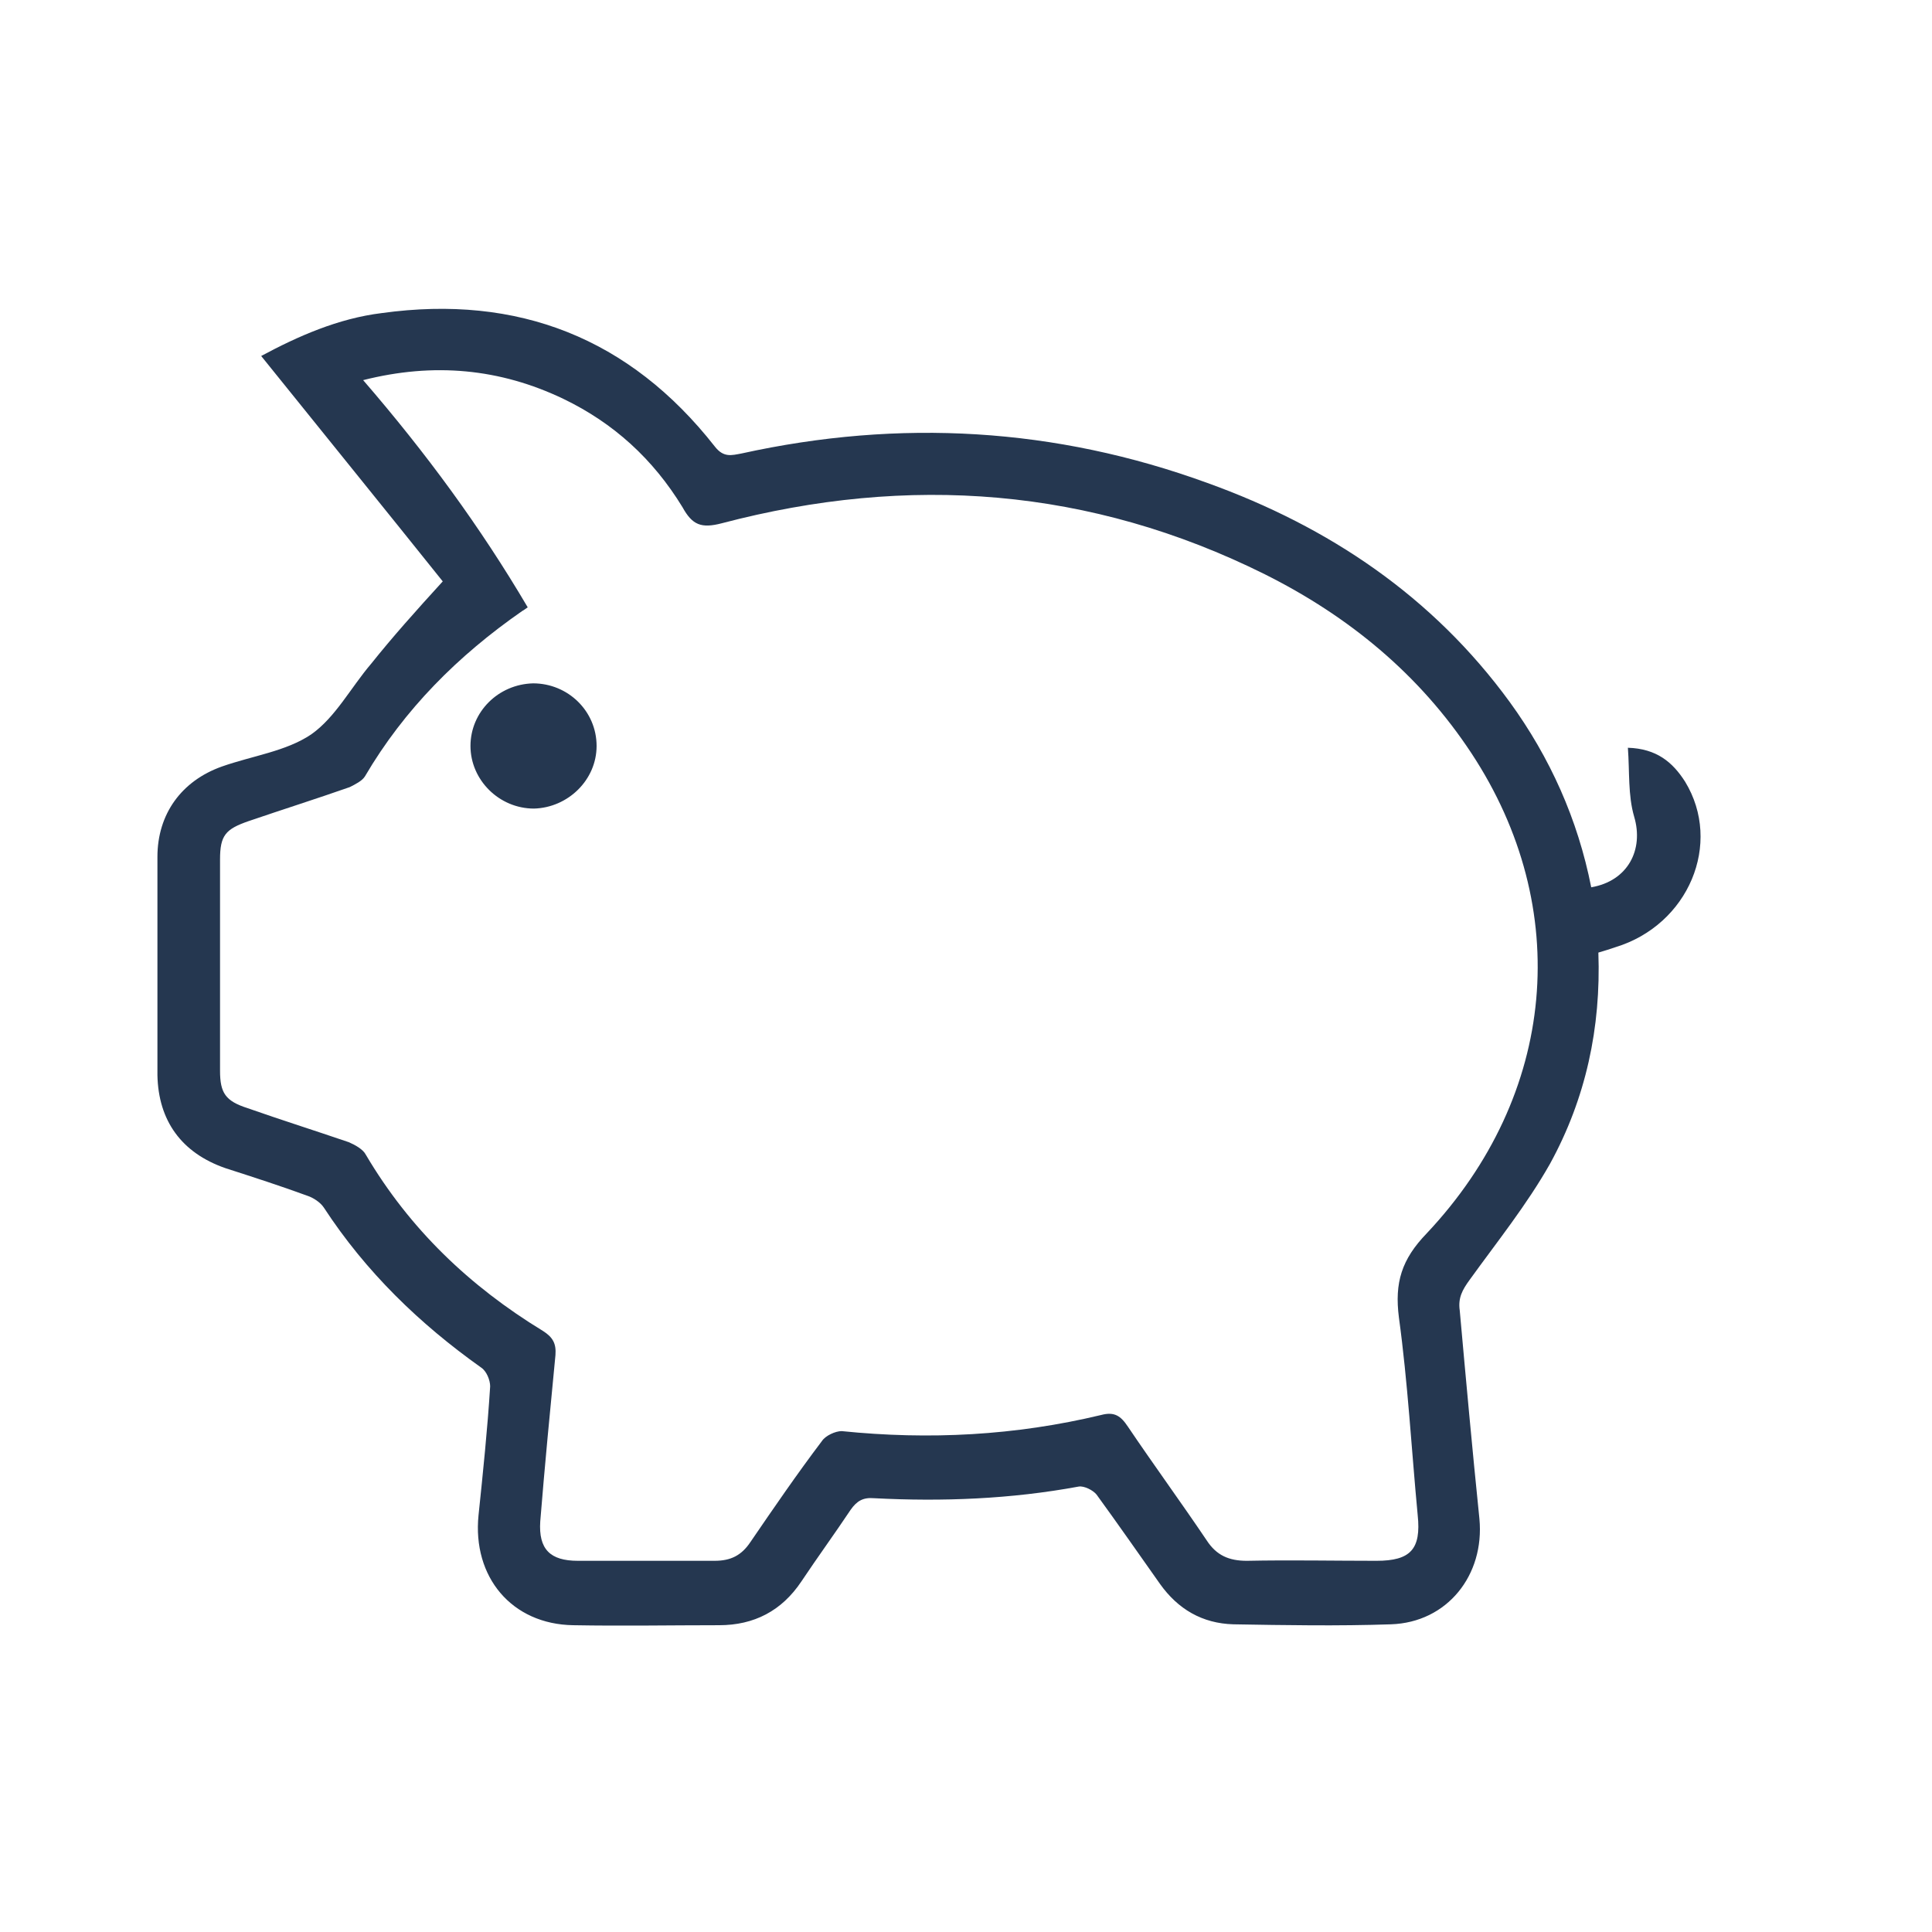 <?xml version="1.0" encoding="UTF-8"?>
<!-- Generator: Adobe Illustrator 27.1.1, SVG Export Plug-In . SVG Version: 6.00 Build 0)  -->
<svg xmlns="http://www.w3.org/2000/svg" xmlns:xlink="http://www.w3.org/1999/xlink" version="1.1" id="Layer_1" x="0px" y="0px" viewBox="0 0 216 216" style="enable-background:new 0 0 216 216;" xml:space="preserve">
<style type="text/css">
	.st0{fill:#253750;}
</style>
<path class="st0" d="M49.5,65C43.1,57,36.2,48.5,29.2,39.8c4.1-2.2,8.6-4.2,13.5-4.8c15.2-2.1,27.7,2.8,37.2,14.9c1,1.3,1.9,1,3,0.8  c17.7-3.9,35.1-2.9,52.1,3.3c13.6,4.9,25.2,12.7,33.8,24.5c4.5,6.2,7.6,13.1,9.1,20.7c4.1-0.7,5.9-4.2,4.8-7.9  c-0.7-2.4-0.5-5-0.7-7.7c3.2,0.1,5,1.6,6.4,3.8c4.2,6.9,0.4,16-7.8,18.5c-0.6,0.2-1.2,0.4-1.9,0.6c0.3,8.4-1.4,16.3-5.4,23.6  c-2.6,4.6-5.9,8.7-9,13c-0.8,1.1-1.3,2-1.1,3.4c0.7,7.8,1.4,15.5,2.2,23.3c0.6,6.3-3.6,11.6-9.9,11.8c-5.9,0.2-11.8,0.1-17.6,0  c-3.5-0.1-6.2-1.7-8.2-4.5c-2.4-3.4-4.7-6.7-7.1-10c-0.4-0.5-1.4-1-2-0.9c-7.6,1.4-15.2,1.7-22.9,1.3c-1.2-0.1-1.9,0.3-2.6,1.3  c-1.8,2.7-3.7,5.3-5.5,8c-2.2,3.3-5.3,4.9-9.2,4.9c-5.4,0-10.8,0.1-16.3,0c-6.9-0.1-11.3-5.4-10.6-12.3c0.5-4.8,1-9.6,1.3-14.4  c0-0.7-0.4-1.7-1-2.1c-6.9-4.9-12.9-10.7-17.6-17.9c-0.4-0.6-1.2-1.1-1.8-1.3c-3-1.1-6.1-2.1-9.2-3.1c-4.9-1.7-7.5-5.3-7.6-10.4  c0-8.1,0-16.3,0-24.4c0-4.8,2.7-8.5,7.2-10.1c3.4-1.2,7.2-1.7,10-3.6c2.7-1.9,4.4-5.2,6.7-7.9C43.9,71.2,46.4,68.4,49.5,65z   M59,67.9c-0.3,0.2-0.4,0.3-0.6,0.4c-7.2,5-13.2,11-17.6,18.5c-0.3,0.5-1.1,0.9-1.7,1.2c-3.7,1.3-7.5,2.5-11.3,3.8  c-2.6,0.9-3.2,1.6-3.2,4.3c0,7.9,0,15.7,0,23.6c0,2.5,0.6,3.4,3.1,4.2c3.7,1.3,7.5,2.5,11.3,3.8c0.7,0.3,1.6,0.8,1.9,1.4  c4.9,8.3,11.6,14.7,19.8,19.7c1.1,0.7,1.5,1.4,1.4,2.7c-0.6,6.2-1.2,12.4-1.7,18.6c-0.2,3.1,1.1,4.4,4.2,4.4c5.1,0,10.2,0,15.3,0  c1.8,0,3-0.6,4-2.1c2.6-3.8,5.2-7.6,8-11.3c0.4-0.6,1.5-1.1,2.2-1.1c9.8,1,19.4,0.5,29-1.8c1.5-0.4,2.2,0.1,3,1.3  c2.9,4.3,5.9,8.4,8.8,12.7c1.1,1.7,2.5,2.3,4.5,2.3c4.8-0.1,9.7,0,14.5,0c3.8,0,5-1.3,4.6-5.1c-0.7-7.4-1.1-14.8-2.1-22.1  c-0.5-3.9,0.3-6.5,3.1-9.4c14.6-15.5,16.4-36.4,5-53.7c-5.8-8.8-13.7-15.3-23.1-20c-19.5-9.7-39.8-11.2-60.7-5.7  c-2.3,0.6-3.3,0.2-4.4-1.8C73,51.3,68.6,47.3,63,44.6c-7.1-3.4-14.5-4.1-22.4-2.1C47.6,50.6,53.7,58.9,59,67.9z"></path>
<path class="st0" d="M59.6,76.4c3.9,0,7.1,3.1,7.1,7c0,3.8-3.2,6.9-7,7c-3.9,0-7.1-3.2-7.1-7C52.6,79.6,55.7,76.5,59.6,76.4z"></path>
</svg>
